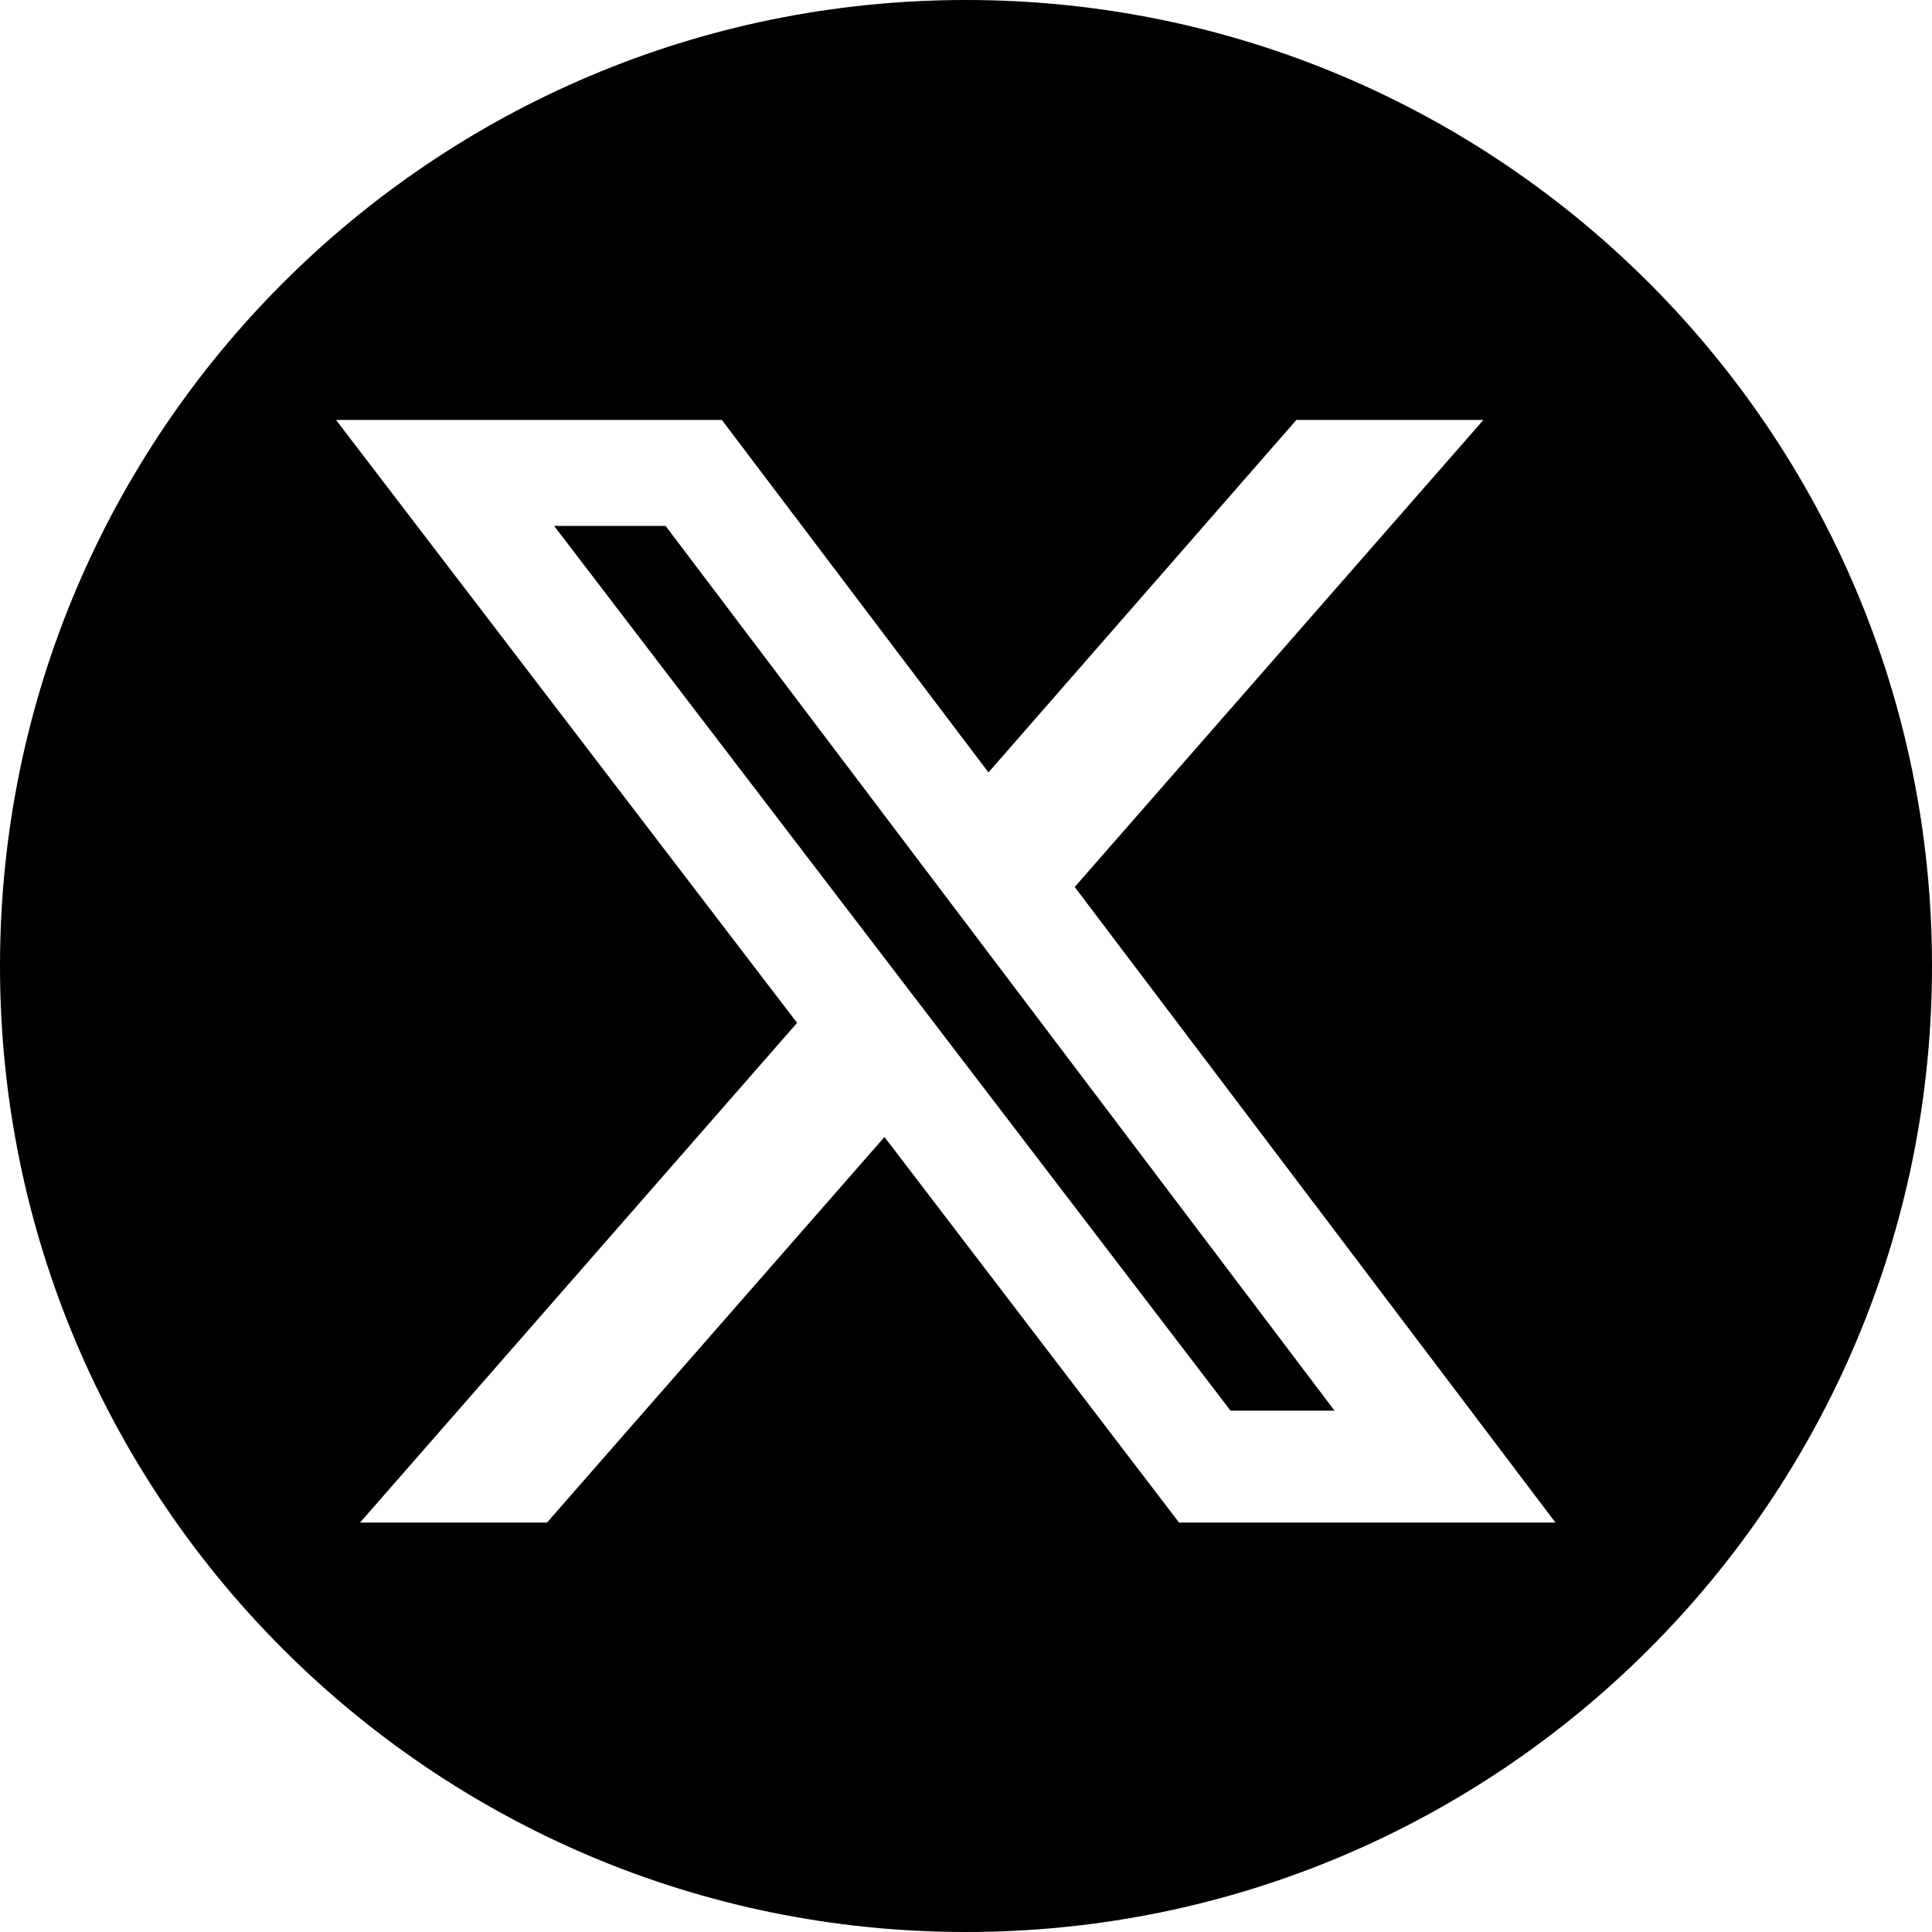 <svg width="30" height="30" viewBox="0 0 30 30" fill="none" xmlns="http://www.w3.org/2000/svg">
<path d="M15 0C23.284 0 30 6.716 30 15C30 23.284 23.284 30 15 30C6.716 30 0 23.284 0 15C0 6.716 6.716 0 15 0ZM5.218 6.521L12.377 15.883L5.591 23.642H8.494L13.734 17.655L18.308 23.642H24.153L16.688 13.773L23.034 6.521H20.13L15.349 11.994L11.209 6.521H5.218ZM10.335 8.166L20.723 21.905H19.108L8.604 8.166H10.335Z" fill="black"/>
</svg>
